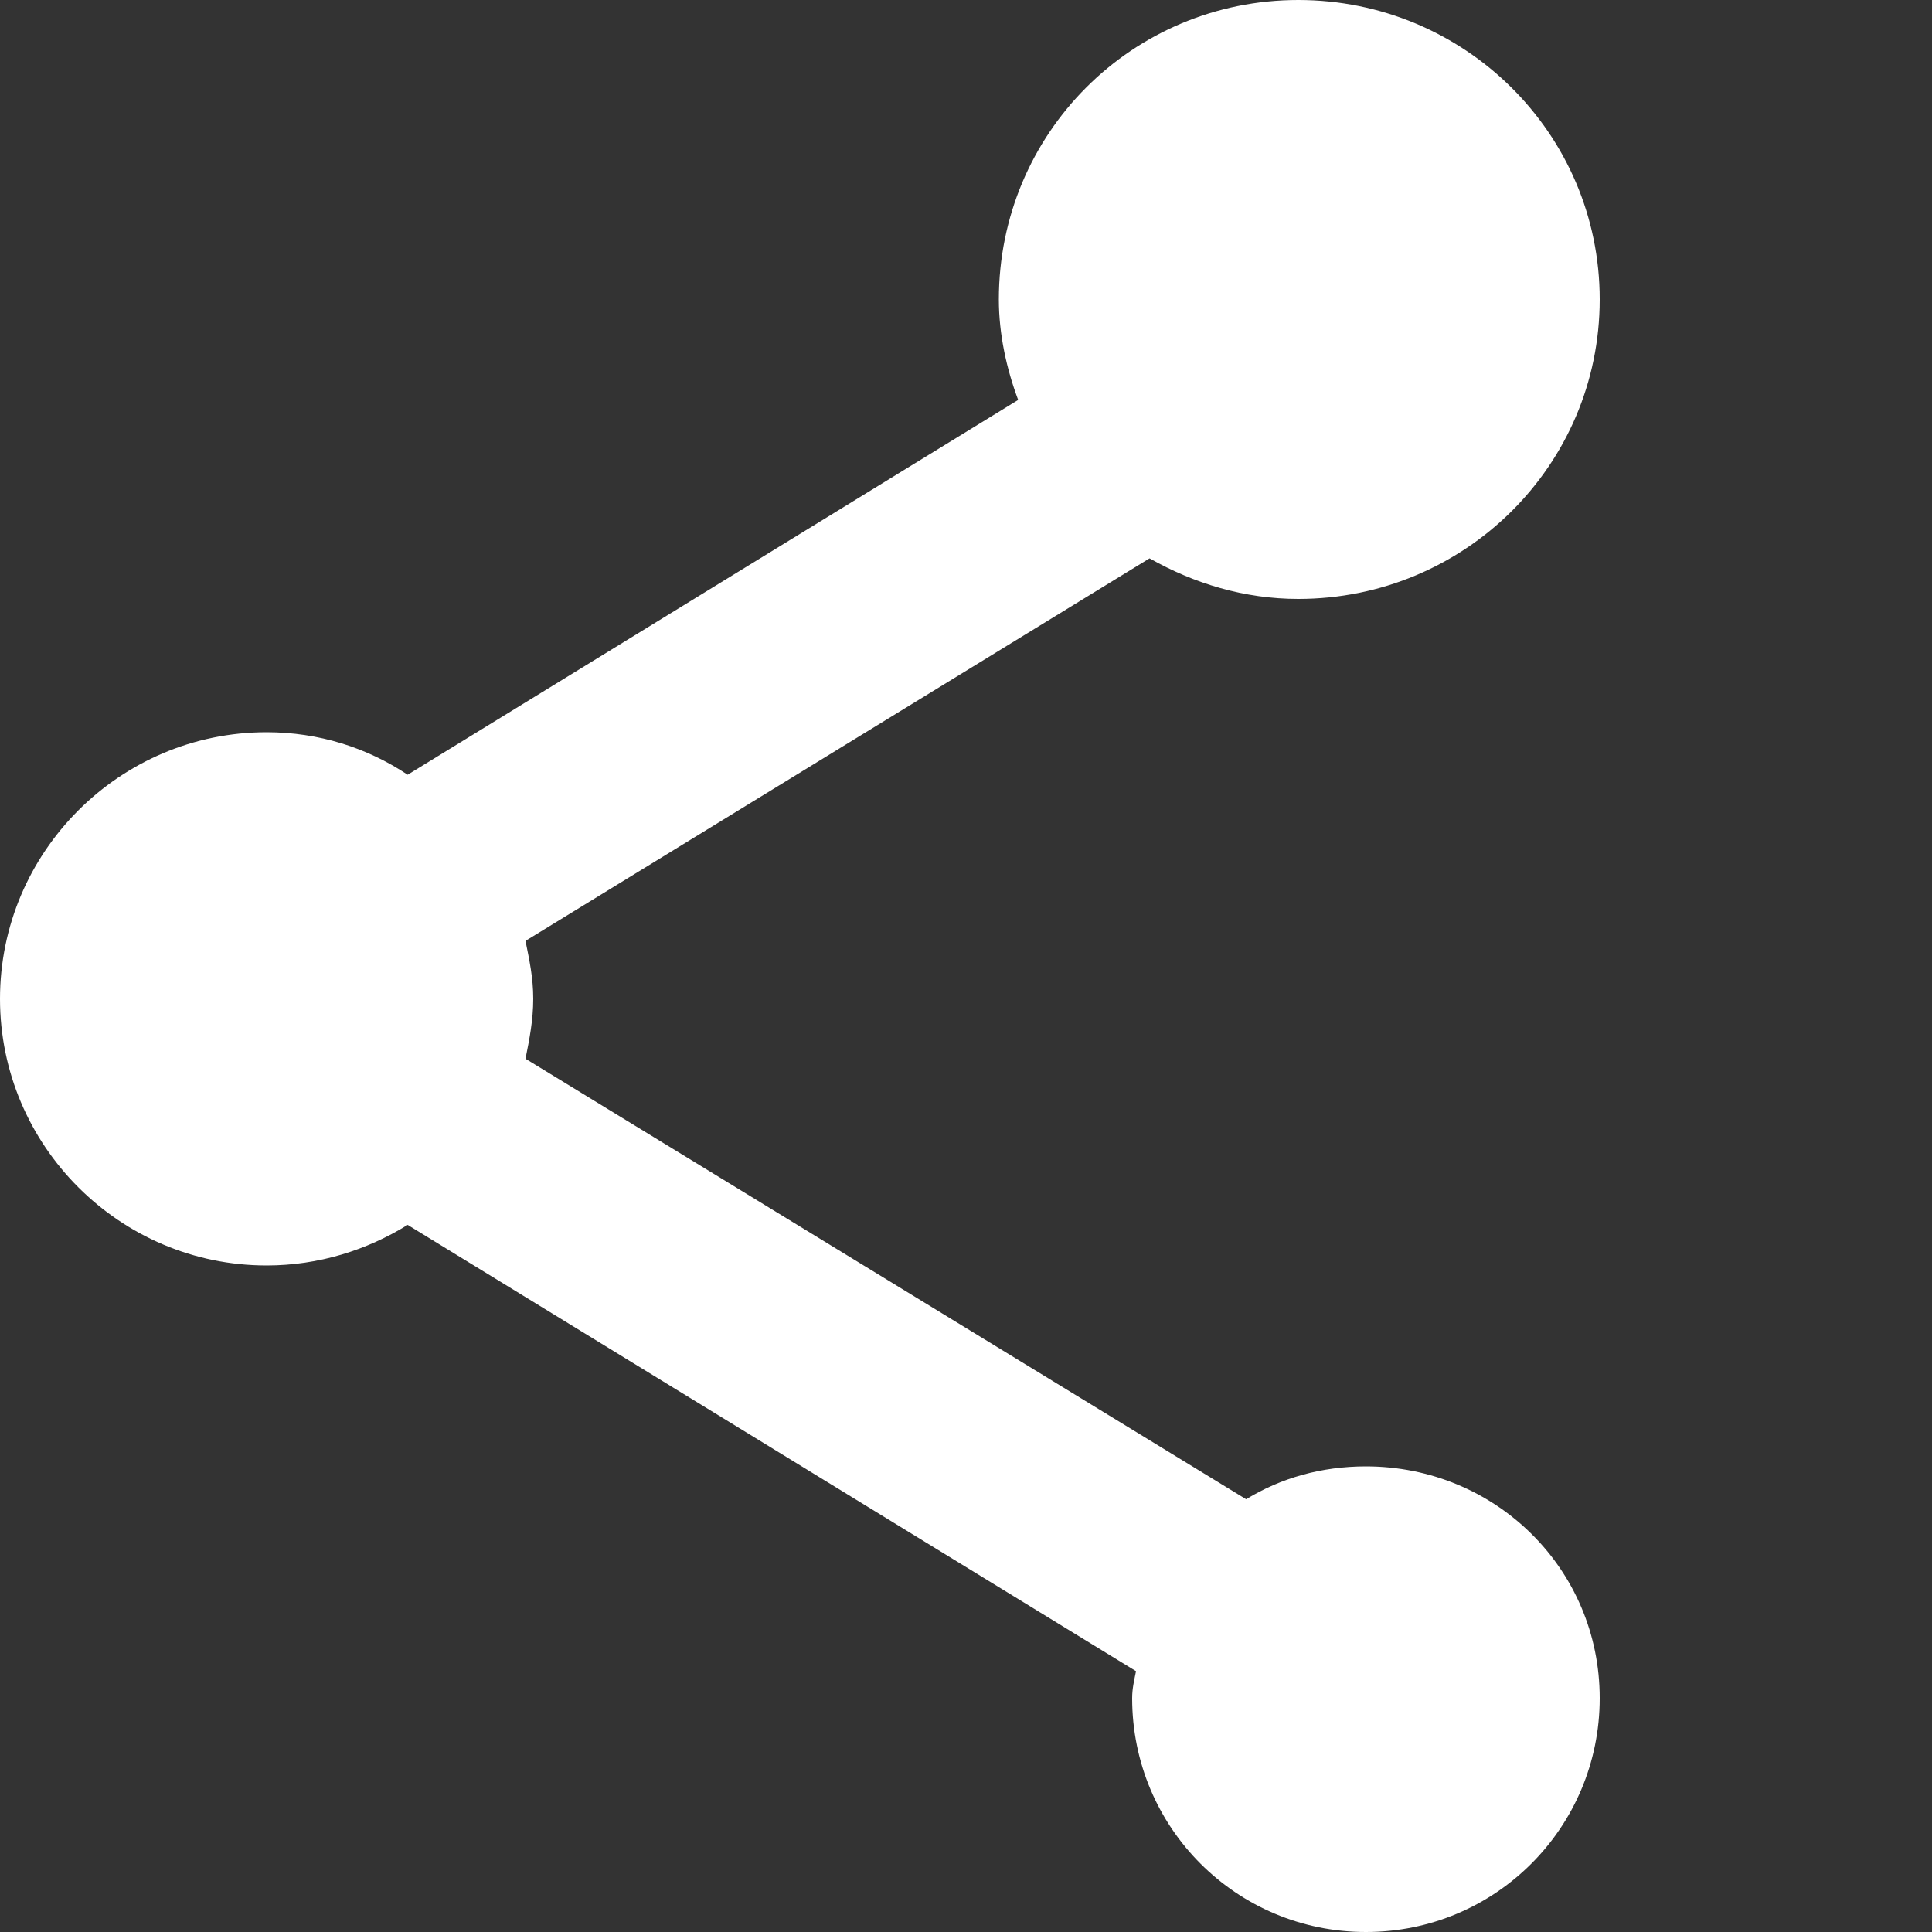 <?xml version="1.0" encoding="iso-8859-1"?>
<svg version="1.1" id="&#x56FE;&#x5C42;_1" xmlns="http://www.w3.org/2000/svg" xmlns:xlink="http://www.w3.org/1999/xlink" x="0px" y="0px" viewBox="0 0 1024 1024" xml:space="preserve">
<rect x="0" y="0" width="1024" height="1024" fill="#333333" stroke="none"/>
<path fill="#ffffff" d="M723.968 777.216c-23.552 0-45.056 6.144-63.488 17.408l-381.952-233.472c2.048-10.24 4.096-20.48 4.096-31.744s-2.048-20.48-4.096-30.72l330.752-202.752c23.552 13.312 50.176 21.504 78.848 21.504 88.064 0 159.744-70.656 159.744-158.72s-71.68-158.72-159.744-158.72-158.72 70.656-158.72 158.72c0 18.432 4.096 36.864 10.24 53.248l-323.584 198.656c-21.504-14.336-47.104-22.528-74.752-22.528-77.824 0-141.312 63.488-141.312 141.312s63.488 141.312 141.312 141.312c27.648 0 53.248-8.192 74.752-21.504l386.048 236.544c-1.024 5.12-2.048 9.216-2.048 14.336 0 68.608 55.296 123.904 123.904 123.904s123.904-55.296 123.904-123.904-55.296-122.88-123.904-122.88z"/>
</svg>
